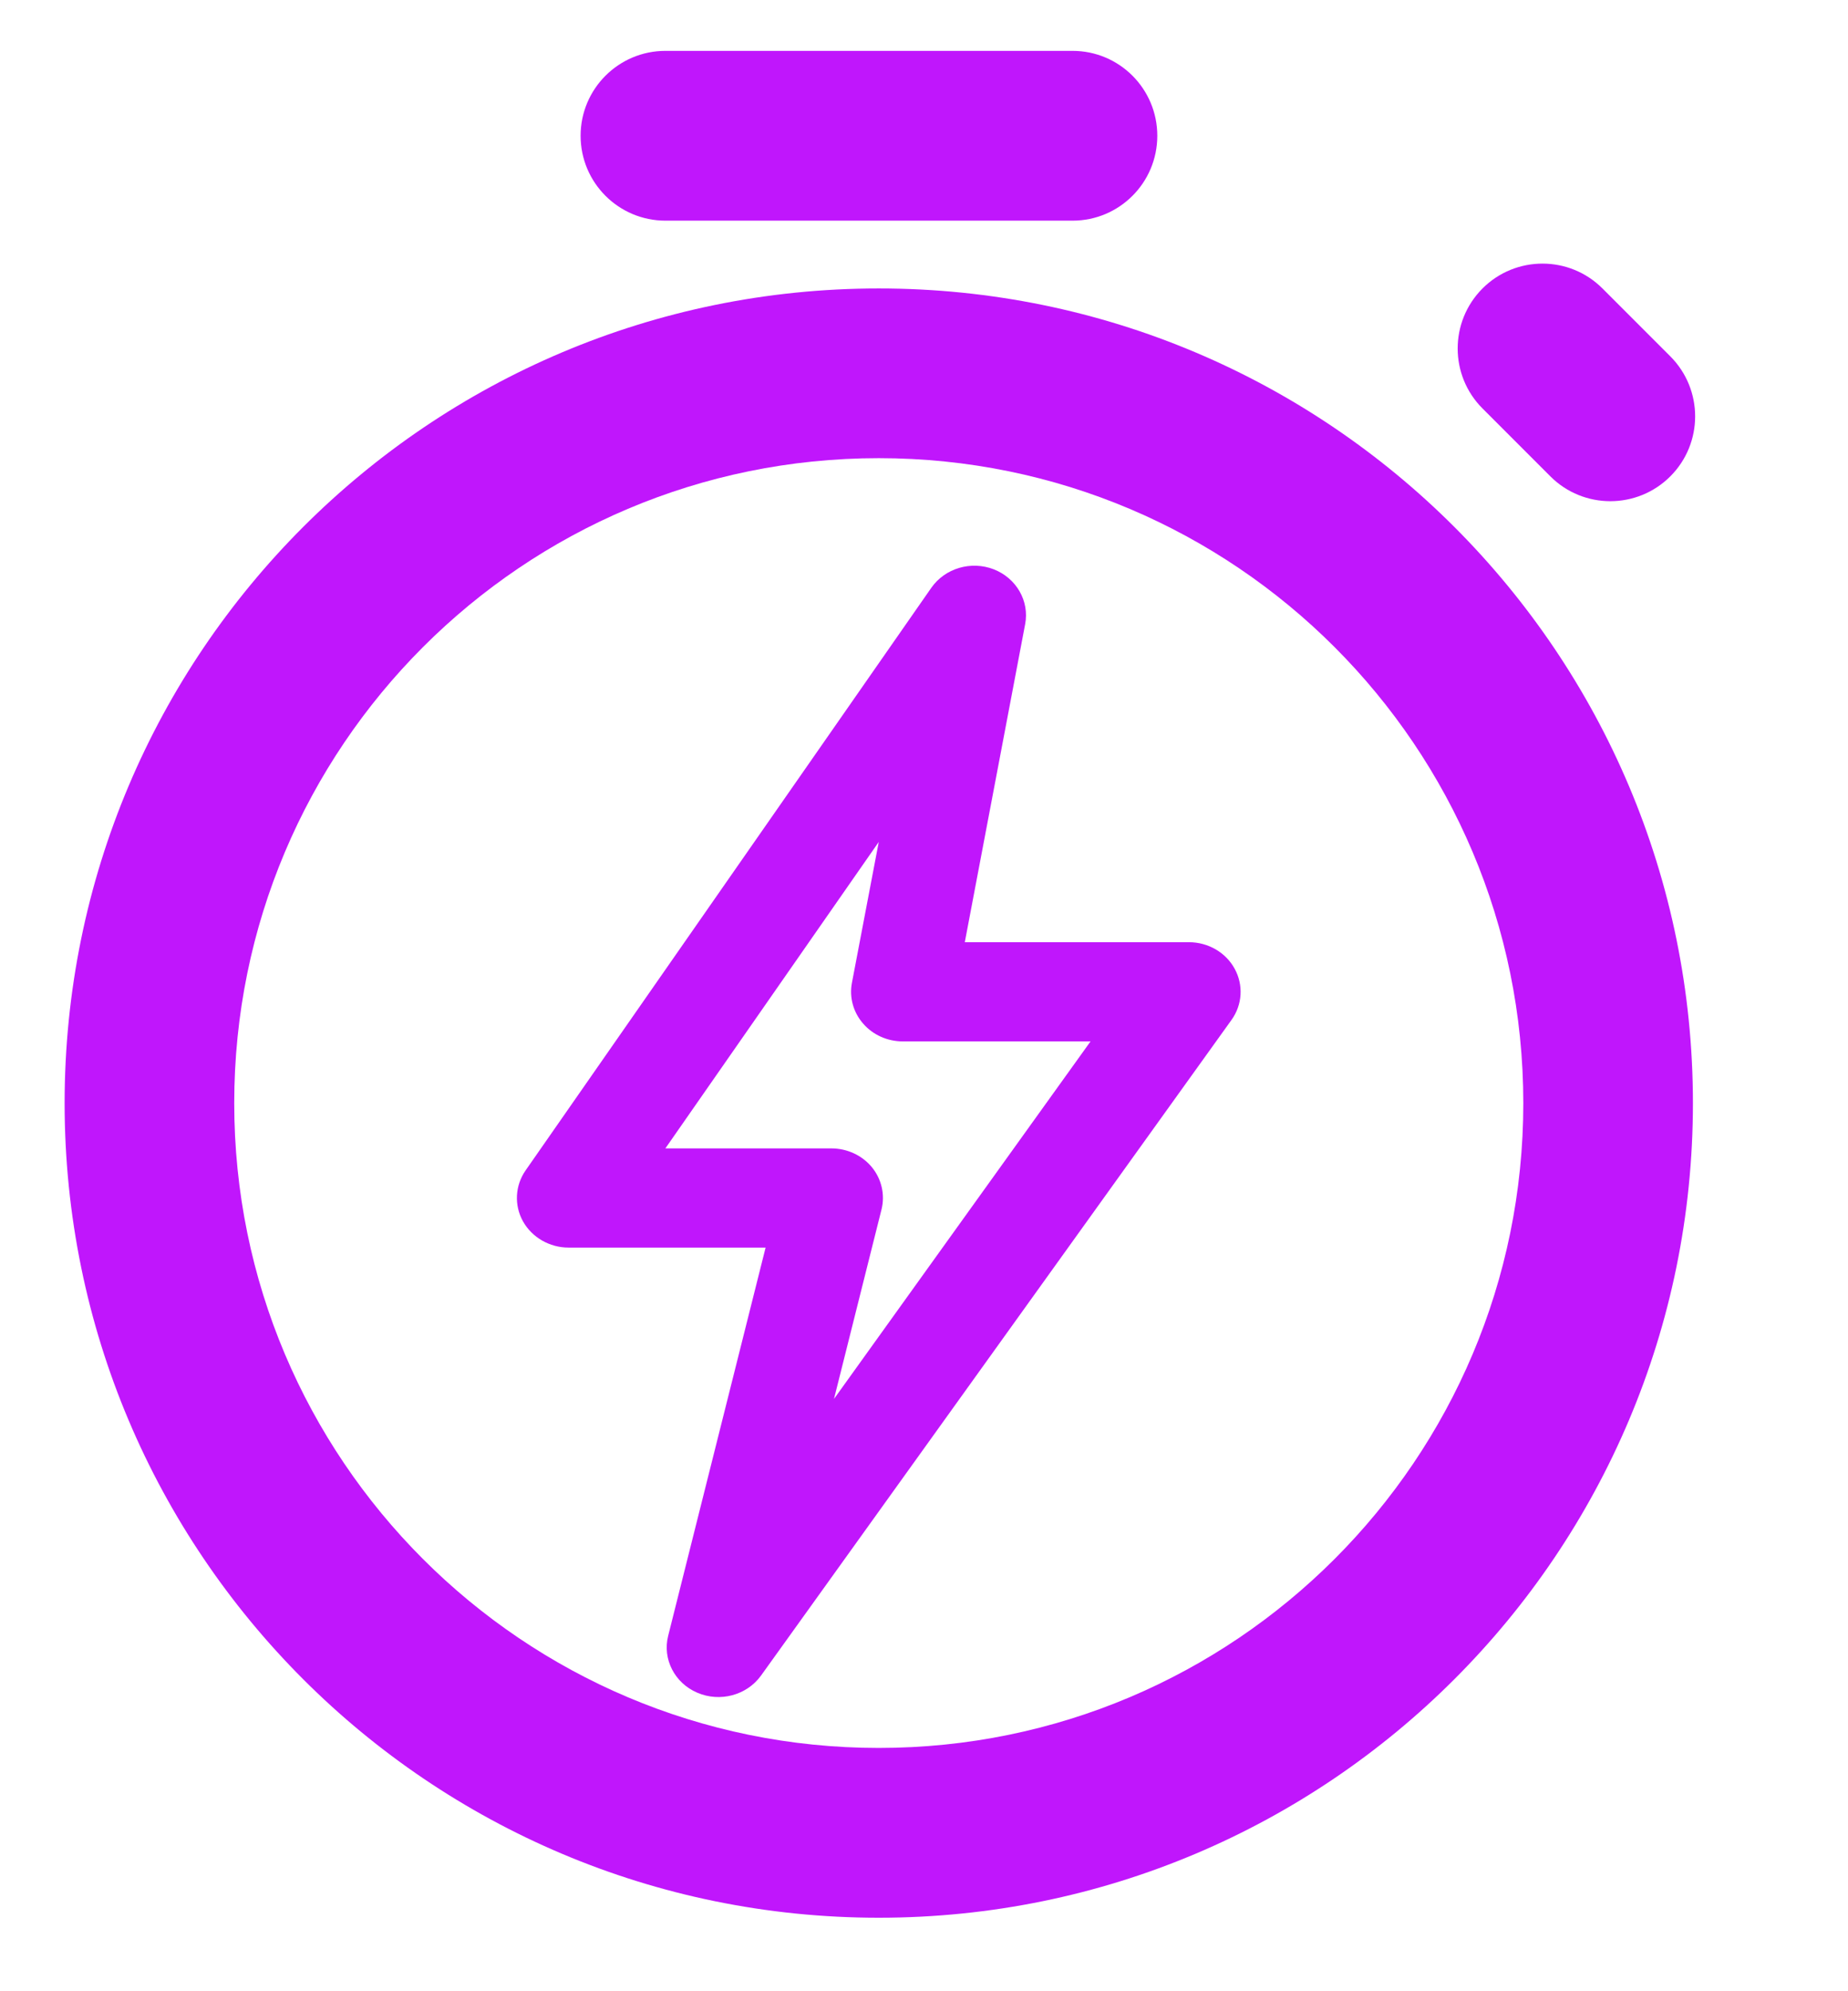 <svg fill="none" height="28" viewBox="0 0 19 22" width="26" xmlns="http://www.w3.org/2000/svg">
  <path clip-rule="evenodd"
        d="M9 19.312C12.935 19.312 16.125 16.122 16.125 12.188C16.125 8.252 12.935 5.062 9 5.062C5.065 5.062 1.875 8.252 1.875 12.188C1.875 16.122 5.065 19.312 9 19.312ZM9 21.188C13.971 21.188 18 17.158 18 12.188C18 7.217 13.971 3.187 9 3.187C4.029 3.187 0 7.217 0 12.188C0 17.158 4.029 21.188 9 21.188Z"
        fill="#C016FC"
        fill-rule="evenodd" />
  <path clip-rule="evenodd"
        d="M12.079 1.5C12.079 2.018 11.66 2.438 11.142 2.438H6.642C6.124 2.438 5.704 2.018 5.704 1.5C5.704 0.982 6.124 0.562 6.642 0.562H11.142C11.66 0.562 12.079 0.982 12.079 1.5Z"
        fill="#C016FC"
        fill-rule="evenodd" />
  <path clip-rule="evenodd"
        d="M17 3.187L17.75 3.937C18.116 4.304 18.116 4.897 17.75 5.263C17.384 5.629 16.79 5.629 16.424 5.263L15.674 4.513C15.308 4.147 15.308 3.554 15.674 3.187C16.04 2.821 16.634 2.821 17 3.187Z"
        fill="#C016FC"
        fill-rule="evenodd" />
  <path clip-rule="evenodd"
        d="M10.271 6.29C10.522 6.388 10.667 6.641 10.618 6.897L9.951 10.41H12.429C12.641 10.41 12.836 10.523 12.934 10.703C13.033 10.883 13.02 11.101 12.899 11.269L7.698 18.513C7.541 18.73 7.246 18.81 6.994 18.702C6.743 18.595 6.607 18.33 6.672 18.073L7.749 13.784H5.571C5.361 13.784 5.167 13.672 5.067 13.494C4.968 13.316 4.979 13.099 5.096 12.931L9.581 6.494C9.732 6.278 10.02 6.193 10.271 6.29ZM6.641 12.688H8.475C8.65 12.688 8.815 12.764 8.924 12.896C9.032 13.028 9.071 13.201 9.03 13.364L8.505 15.456L11.341 11.506H9.266C9.096 11.506 8.935 11.434 8.827 11.309C8.718 11.184 8.673 11.02 8.703 10.86L9 9.302L6.641 12.688Z"
        fill="#C016FC"
        fill-rule="evenodd" />
</svg>
